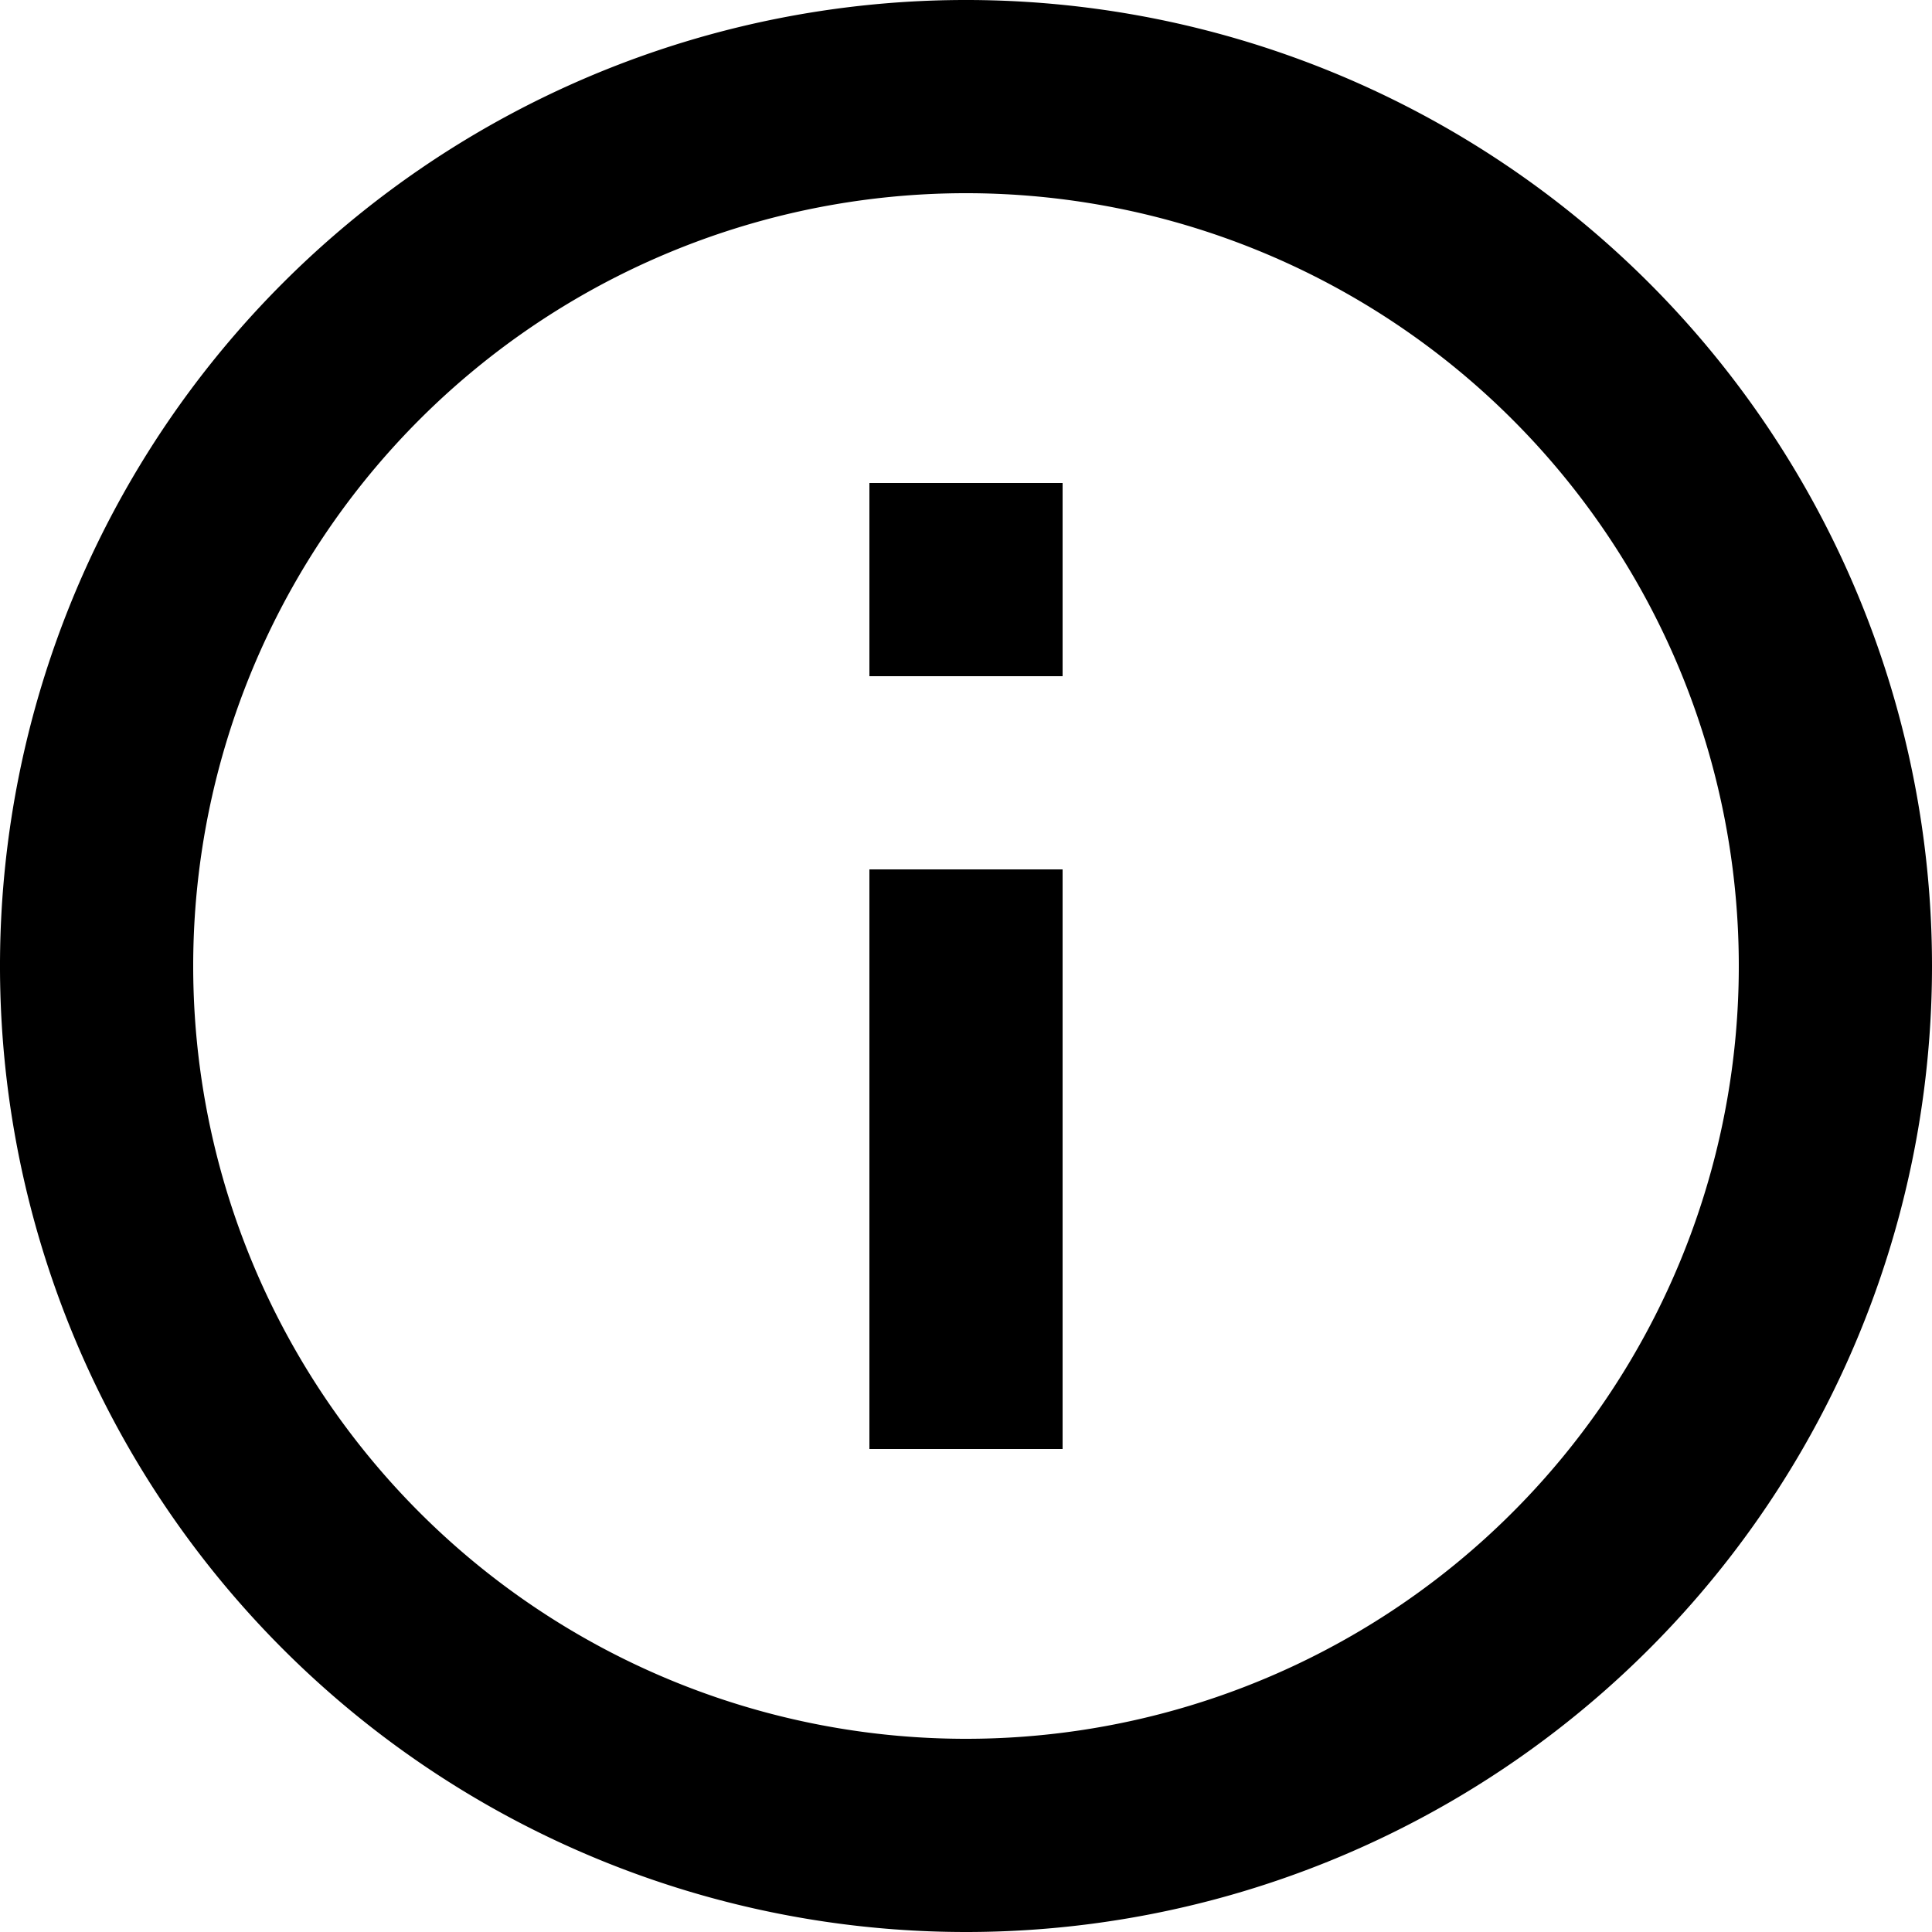 <svg xmlns="http://www.w3.org/2000/svg" width="20" height="20" viewBox="0 0 20 20">
    <path data-name="information-line" d="M10 20a10 10 0 1 1 10-10 10 10 0 0 1-10 10zm0-2a8 8 0 1 0-8-8 8 8 0 0 0 8 8zM9 5h2v2H9zm0 4h2v6H9z"/>
</svg>
